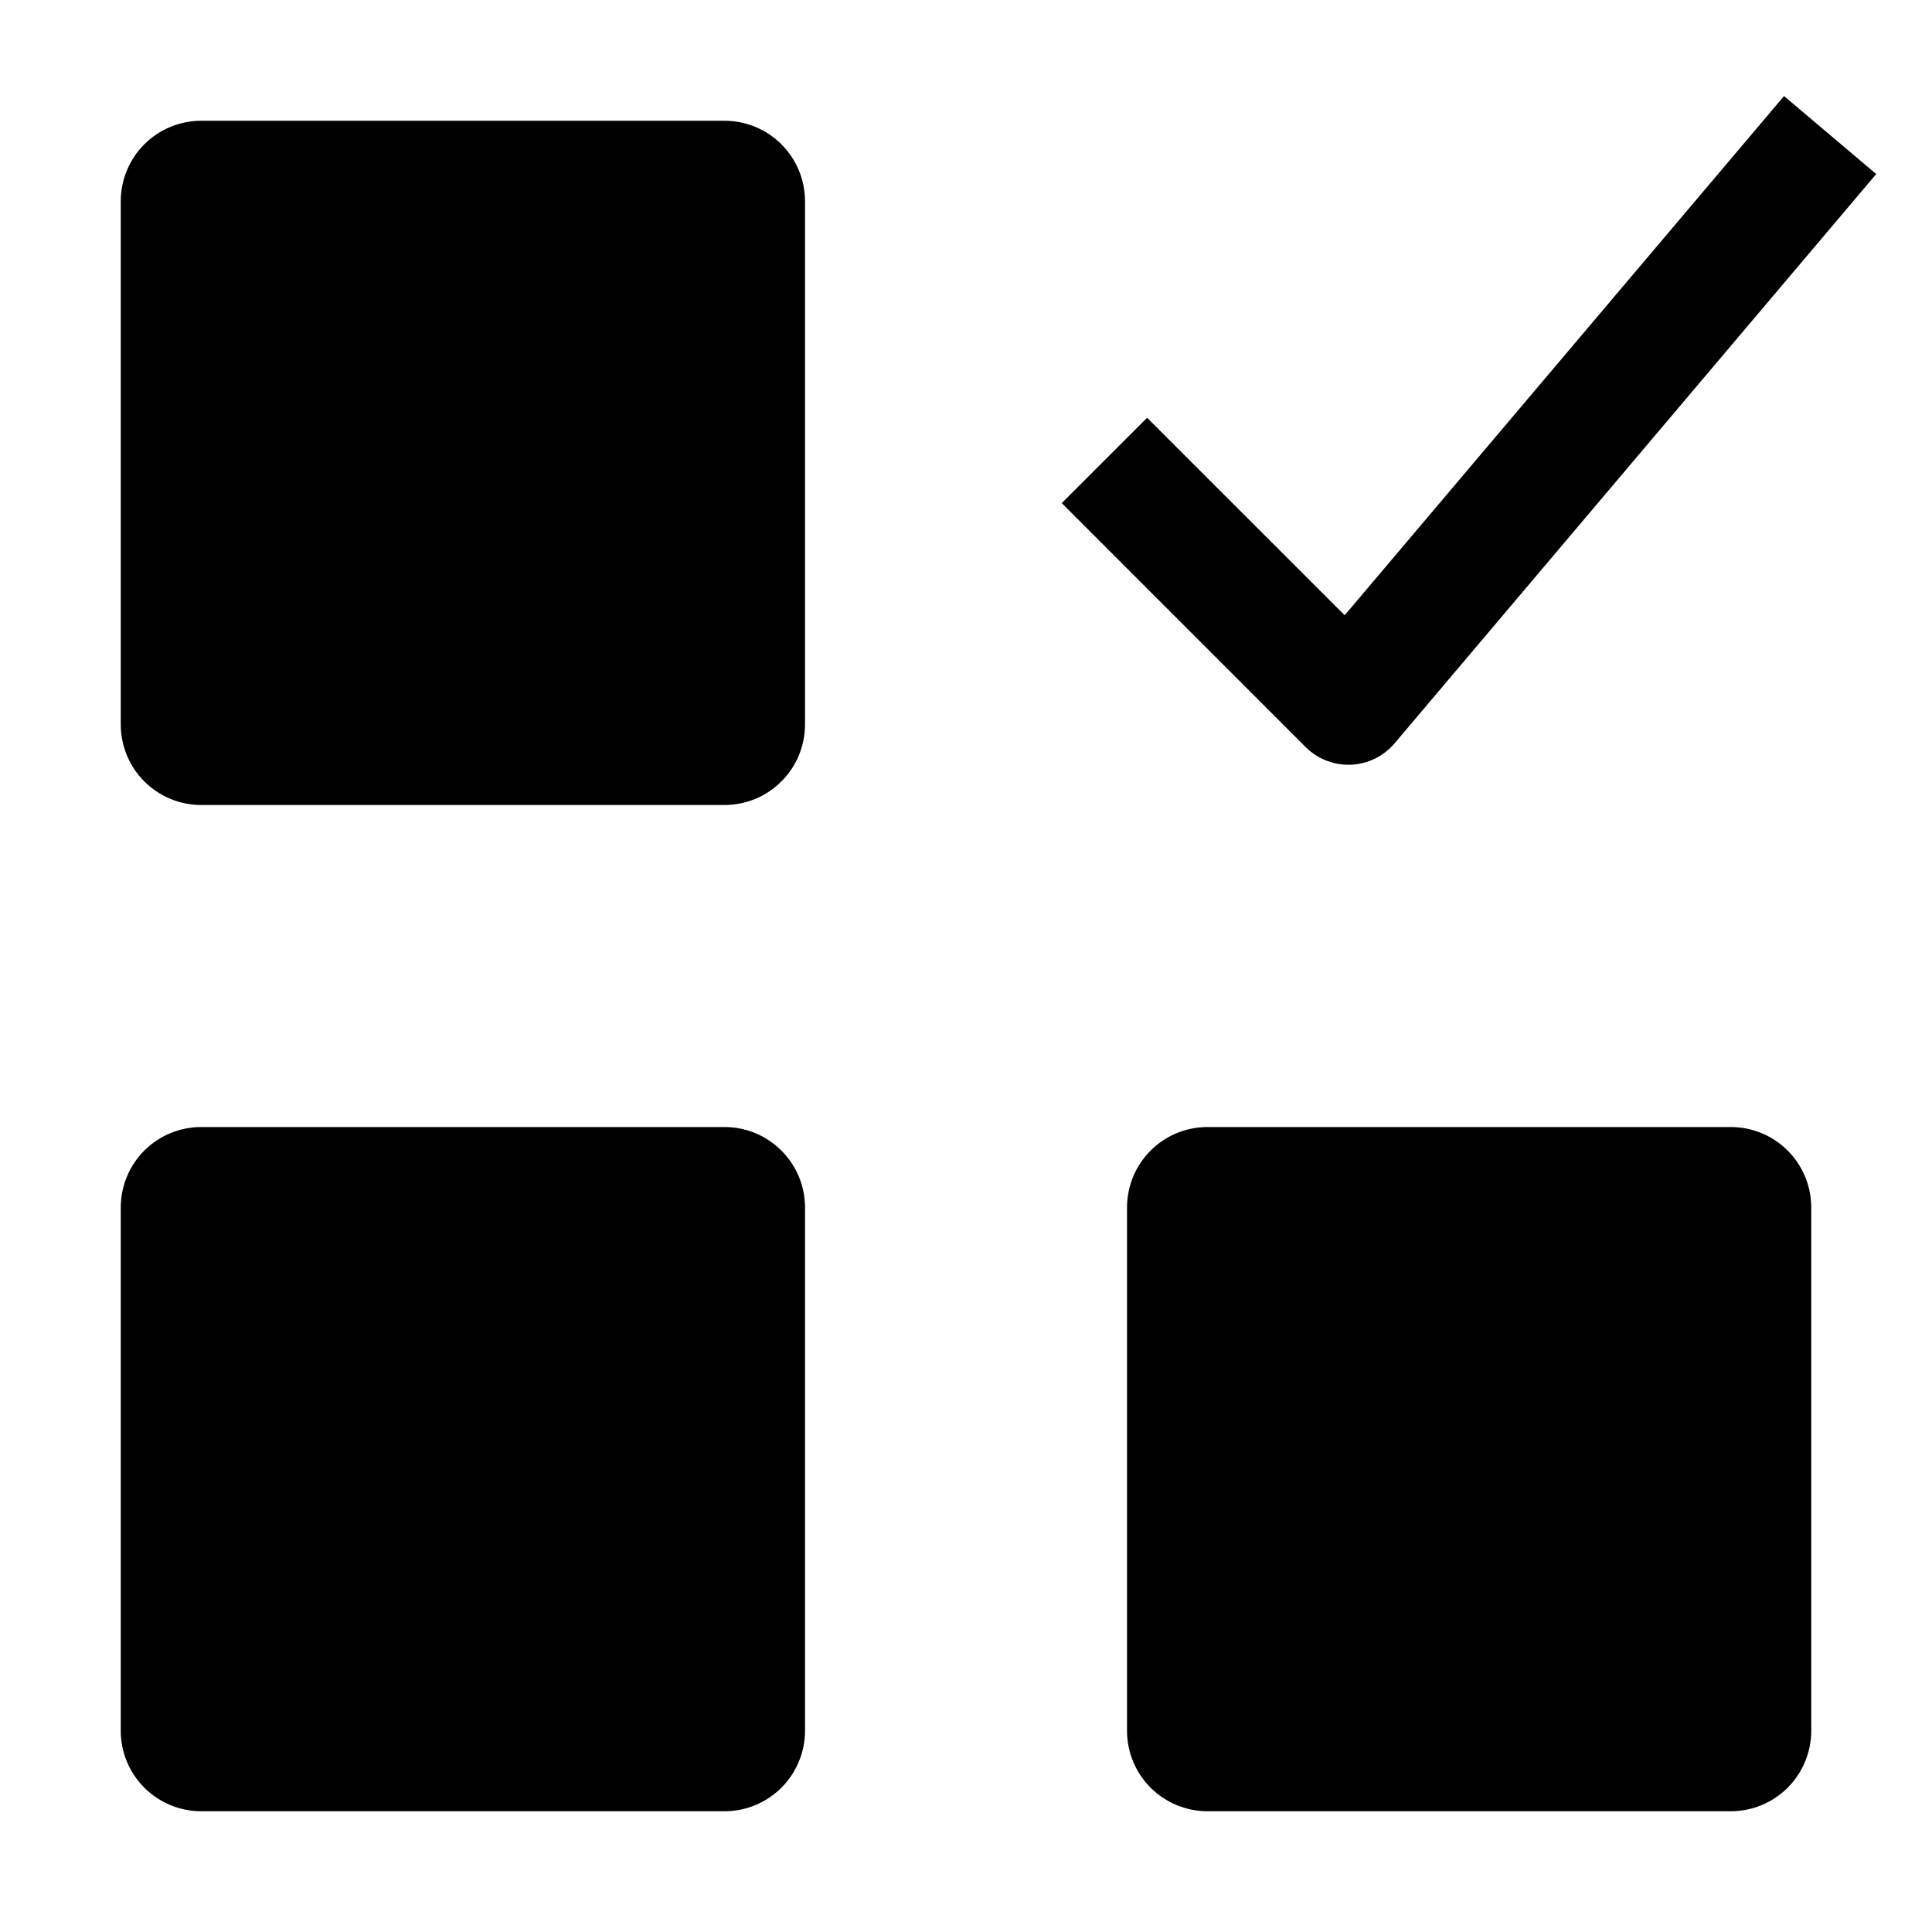 <?xml version="1.0" encoding="UTF-8"?>
<svg xmlns="http://www.w3.org/2000/svg" width="46" height="46" viewBox="0 0 46 46" fill="none">
  <path d="M17.25 2.875H4.792C4.283 2.875 3.796 3.077 3.436 3.436C3.077 3.796 2.875 4.283 2.875 4.792V17.25C2.875 17.758 3.077 18.246 3.436 18.605C3.796 18.965 4.283 19.167 4.792 19.167H17.25C17.758 19.167 18.246 18.965 18.605 18.605C18.965 18.246 19.167 17.758 19.167 17.25V4.792C19.167 4.283 18.965 3.796 18.605 3.436C18.246 3.077 17.758 2.875 17.25 2.875Z" fill="black"></path>
  <path d="M28.75 43.125H41.209C41.717 43.125 42.204 42.923 42.564 42.564C42.923 42.204 43.125 41.717 43.125 41.209V28.75C43.125 28.242 42.923 27.754 42.564 27.395C42.204 27.035 41.717 26.834 41.209 26.834H28.75C28.242 26.834 27.754 27.035 27.395 27.395C27.035 27.754 26.834 28.242 26.834 28.75V41.209C26.834 41.717 27.035 42.204 27.395 42.564C27.754 42.923 28.242 43.125 28.75 43.125Z" fill="black"></path>
  <path d="M17.25 26.834H4.792C4.283 26.834 3.796 27.035 3.436 27.395C3.077 27.754 2.875 28.242 2.875 28.75V41.209C2.875 41.717 3.077 42.204 3.436 42.564C3.796 42.923 4.283 43.125 4.792 43.125H17.25C17.758 43.125 18.246 42.923 18.605 42.564C18.965 42.204 19.167 41.717 19.167 41.209V28.75C19.167 28.242 18.965 27.754 18.605 27.395C18.246 27.035 17.758 26.834 17.25 26.834Z" fill="black"></path>
  <path d="M32.016 14.649L27.312 9.947L25.28 11.979L31.087 17.788C31.221 17.921 31.379 18.027 31.554 18.099C31.728 18.171 31.915 18.209 32.104 18.208H32.163C32.362 18.2 32.557 18.15 32.736 18.063C32.915 17.975 33.074 17.852 33.202 17.701L44.672 4.144L42.477 2.287L32.016 14.649Z" fill="black"></path>
</svg>
